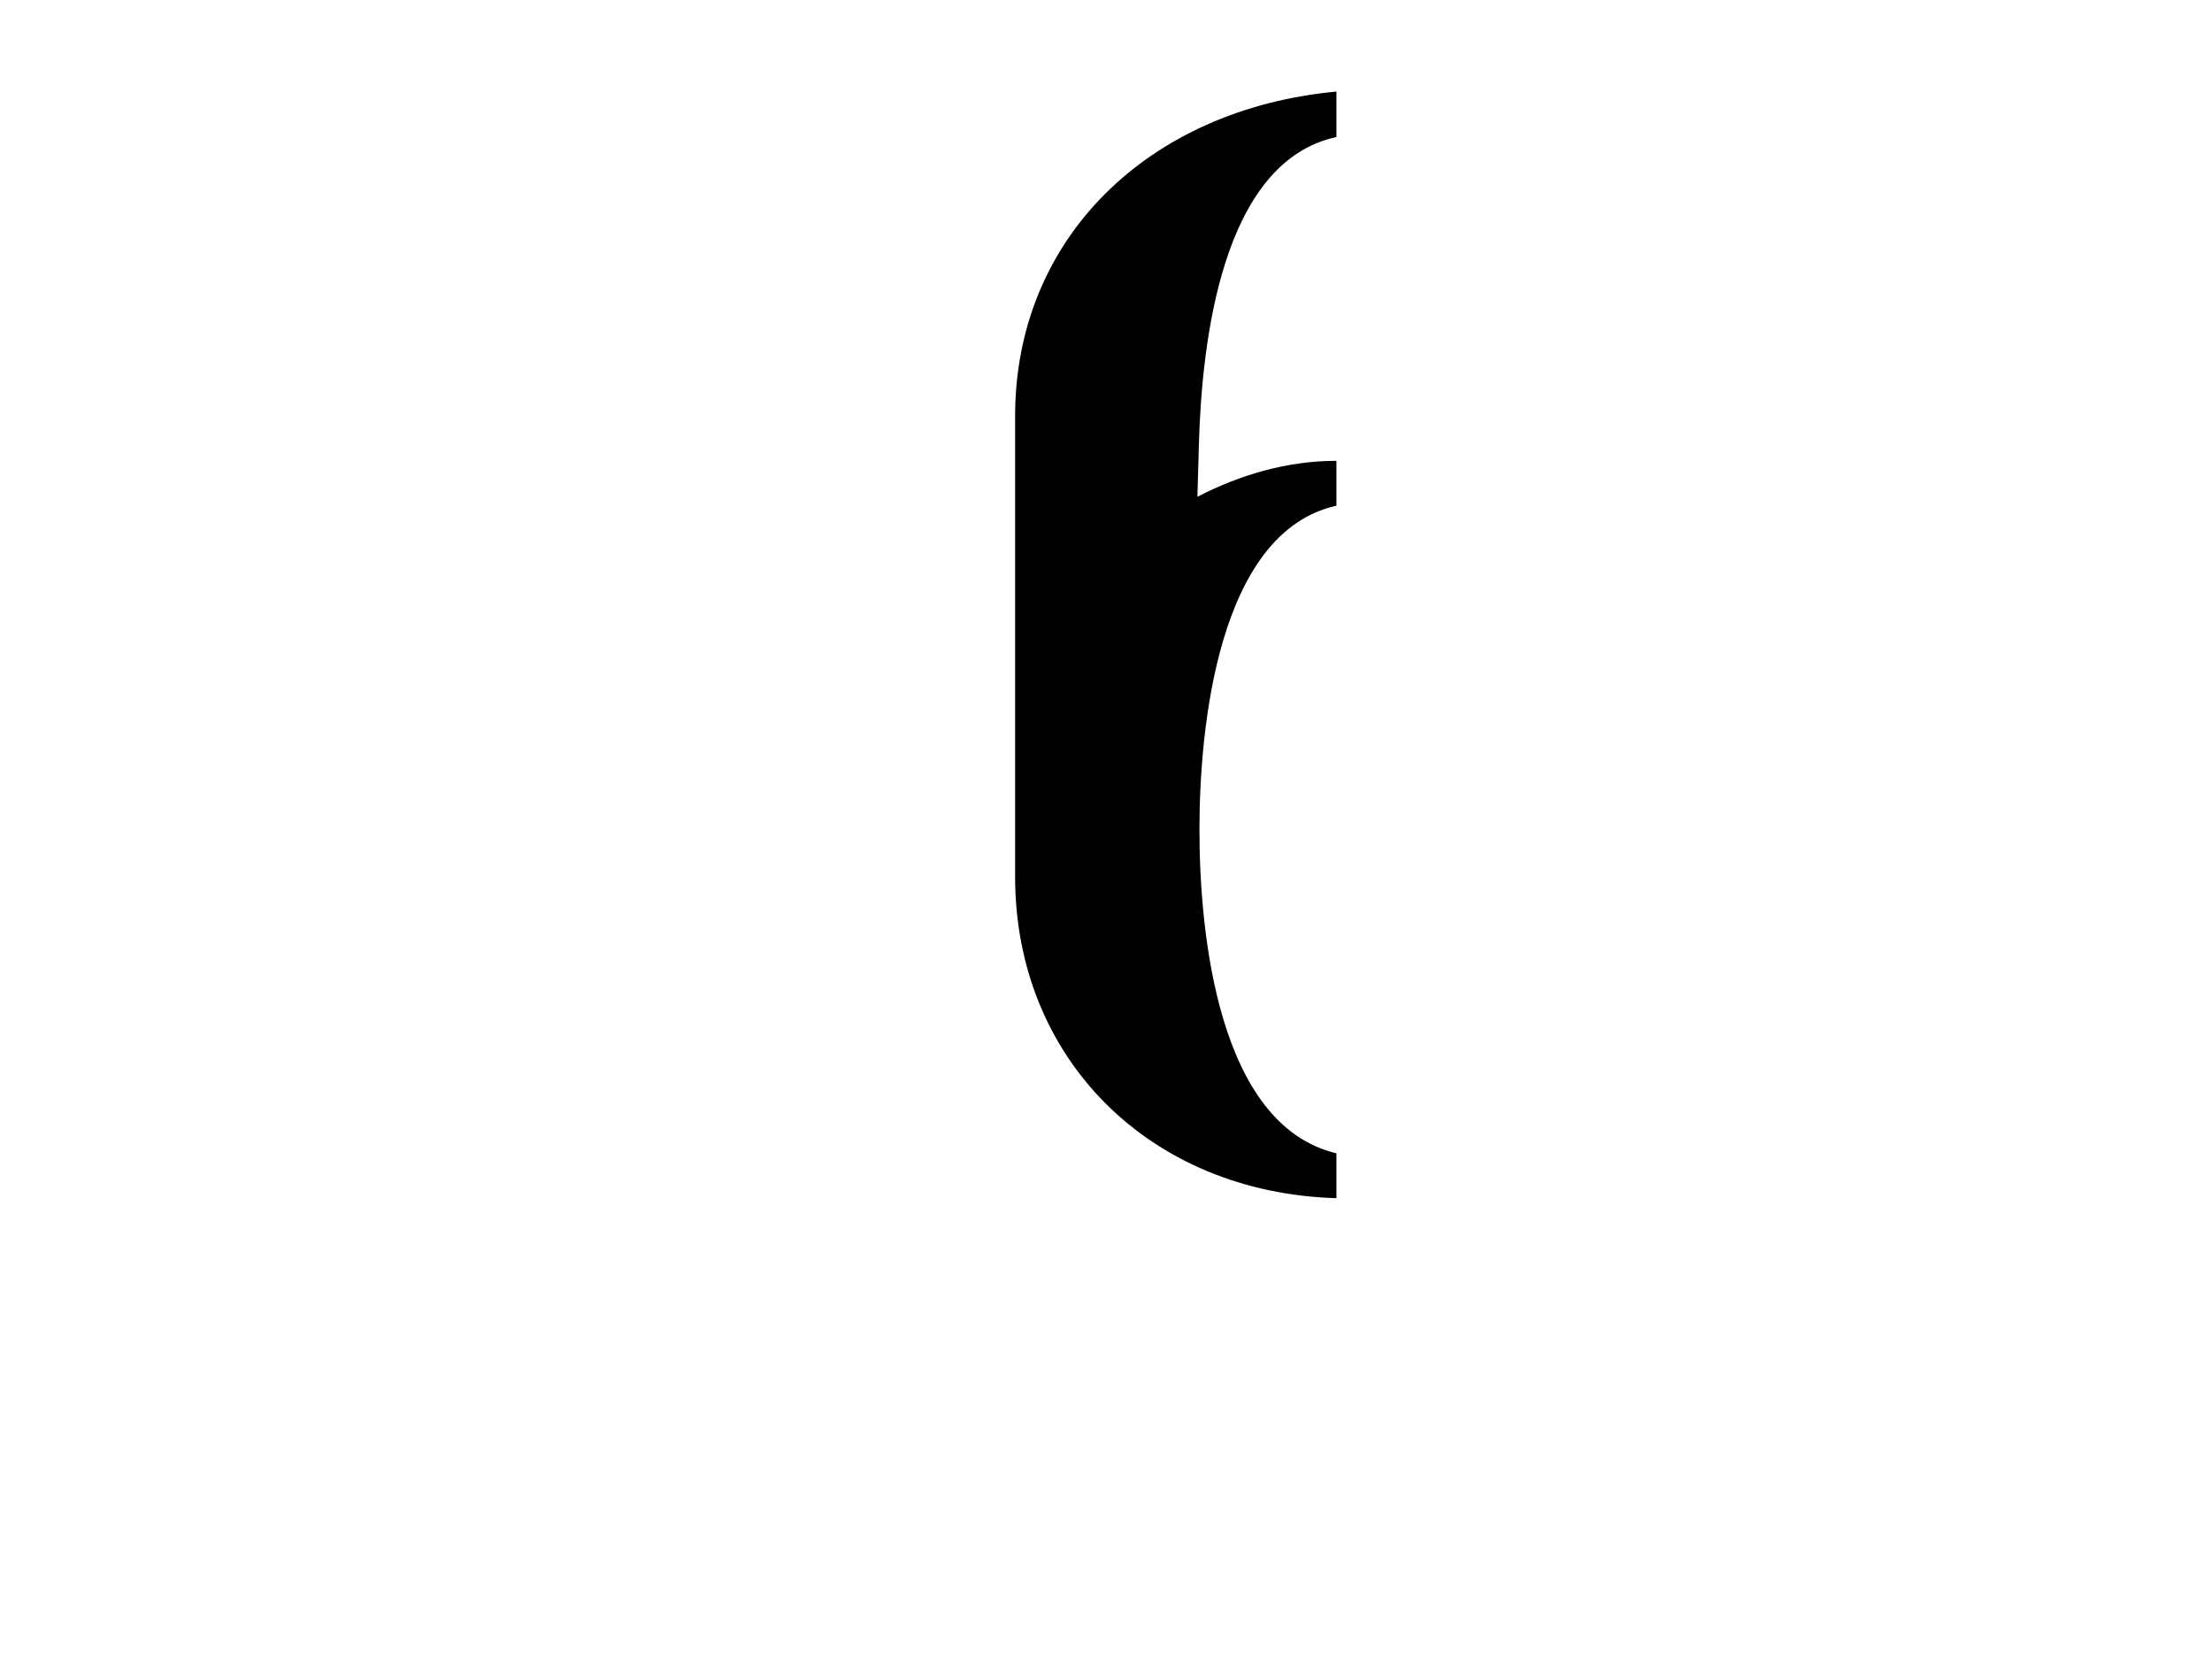 <?xml version="1.0" encoding="UTF-8" standalone="no"?>
<svg
   xmlns:svg="http://www.w3.org/2000/svg"
   xmlns="http://www.w3.org/2000/svg"
   version="1.0"
   width="864"
   height="648">
  <path
     d="M 396.5,342.5 L 396.5,162.5 C 396.5,93.307 448.265,42.675 522,35.765 L 522,53.527 C 477.034,63.189 469.418,134.189 468.298,173.271 L 467.702,194.043 C 484.495,185.358 502.939,180 522,180 L 522,197.527 C 475.473,207.876 468.5,285.099 468.5,324 C 468.489,363.505 475.414,439.424 522,450.473 L 522,459.237 L 522,468 C 448.804,465.884 396.5,413.204 396.5,342.5 z"/>
</svg>
